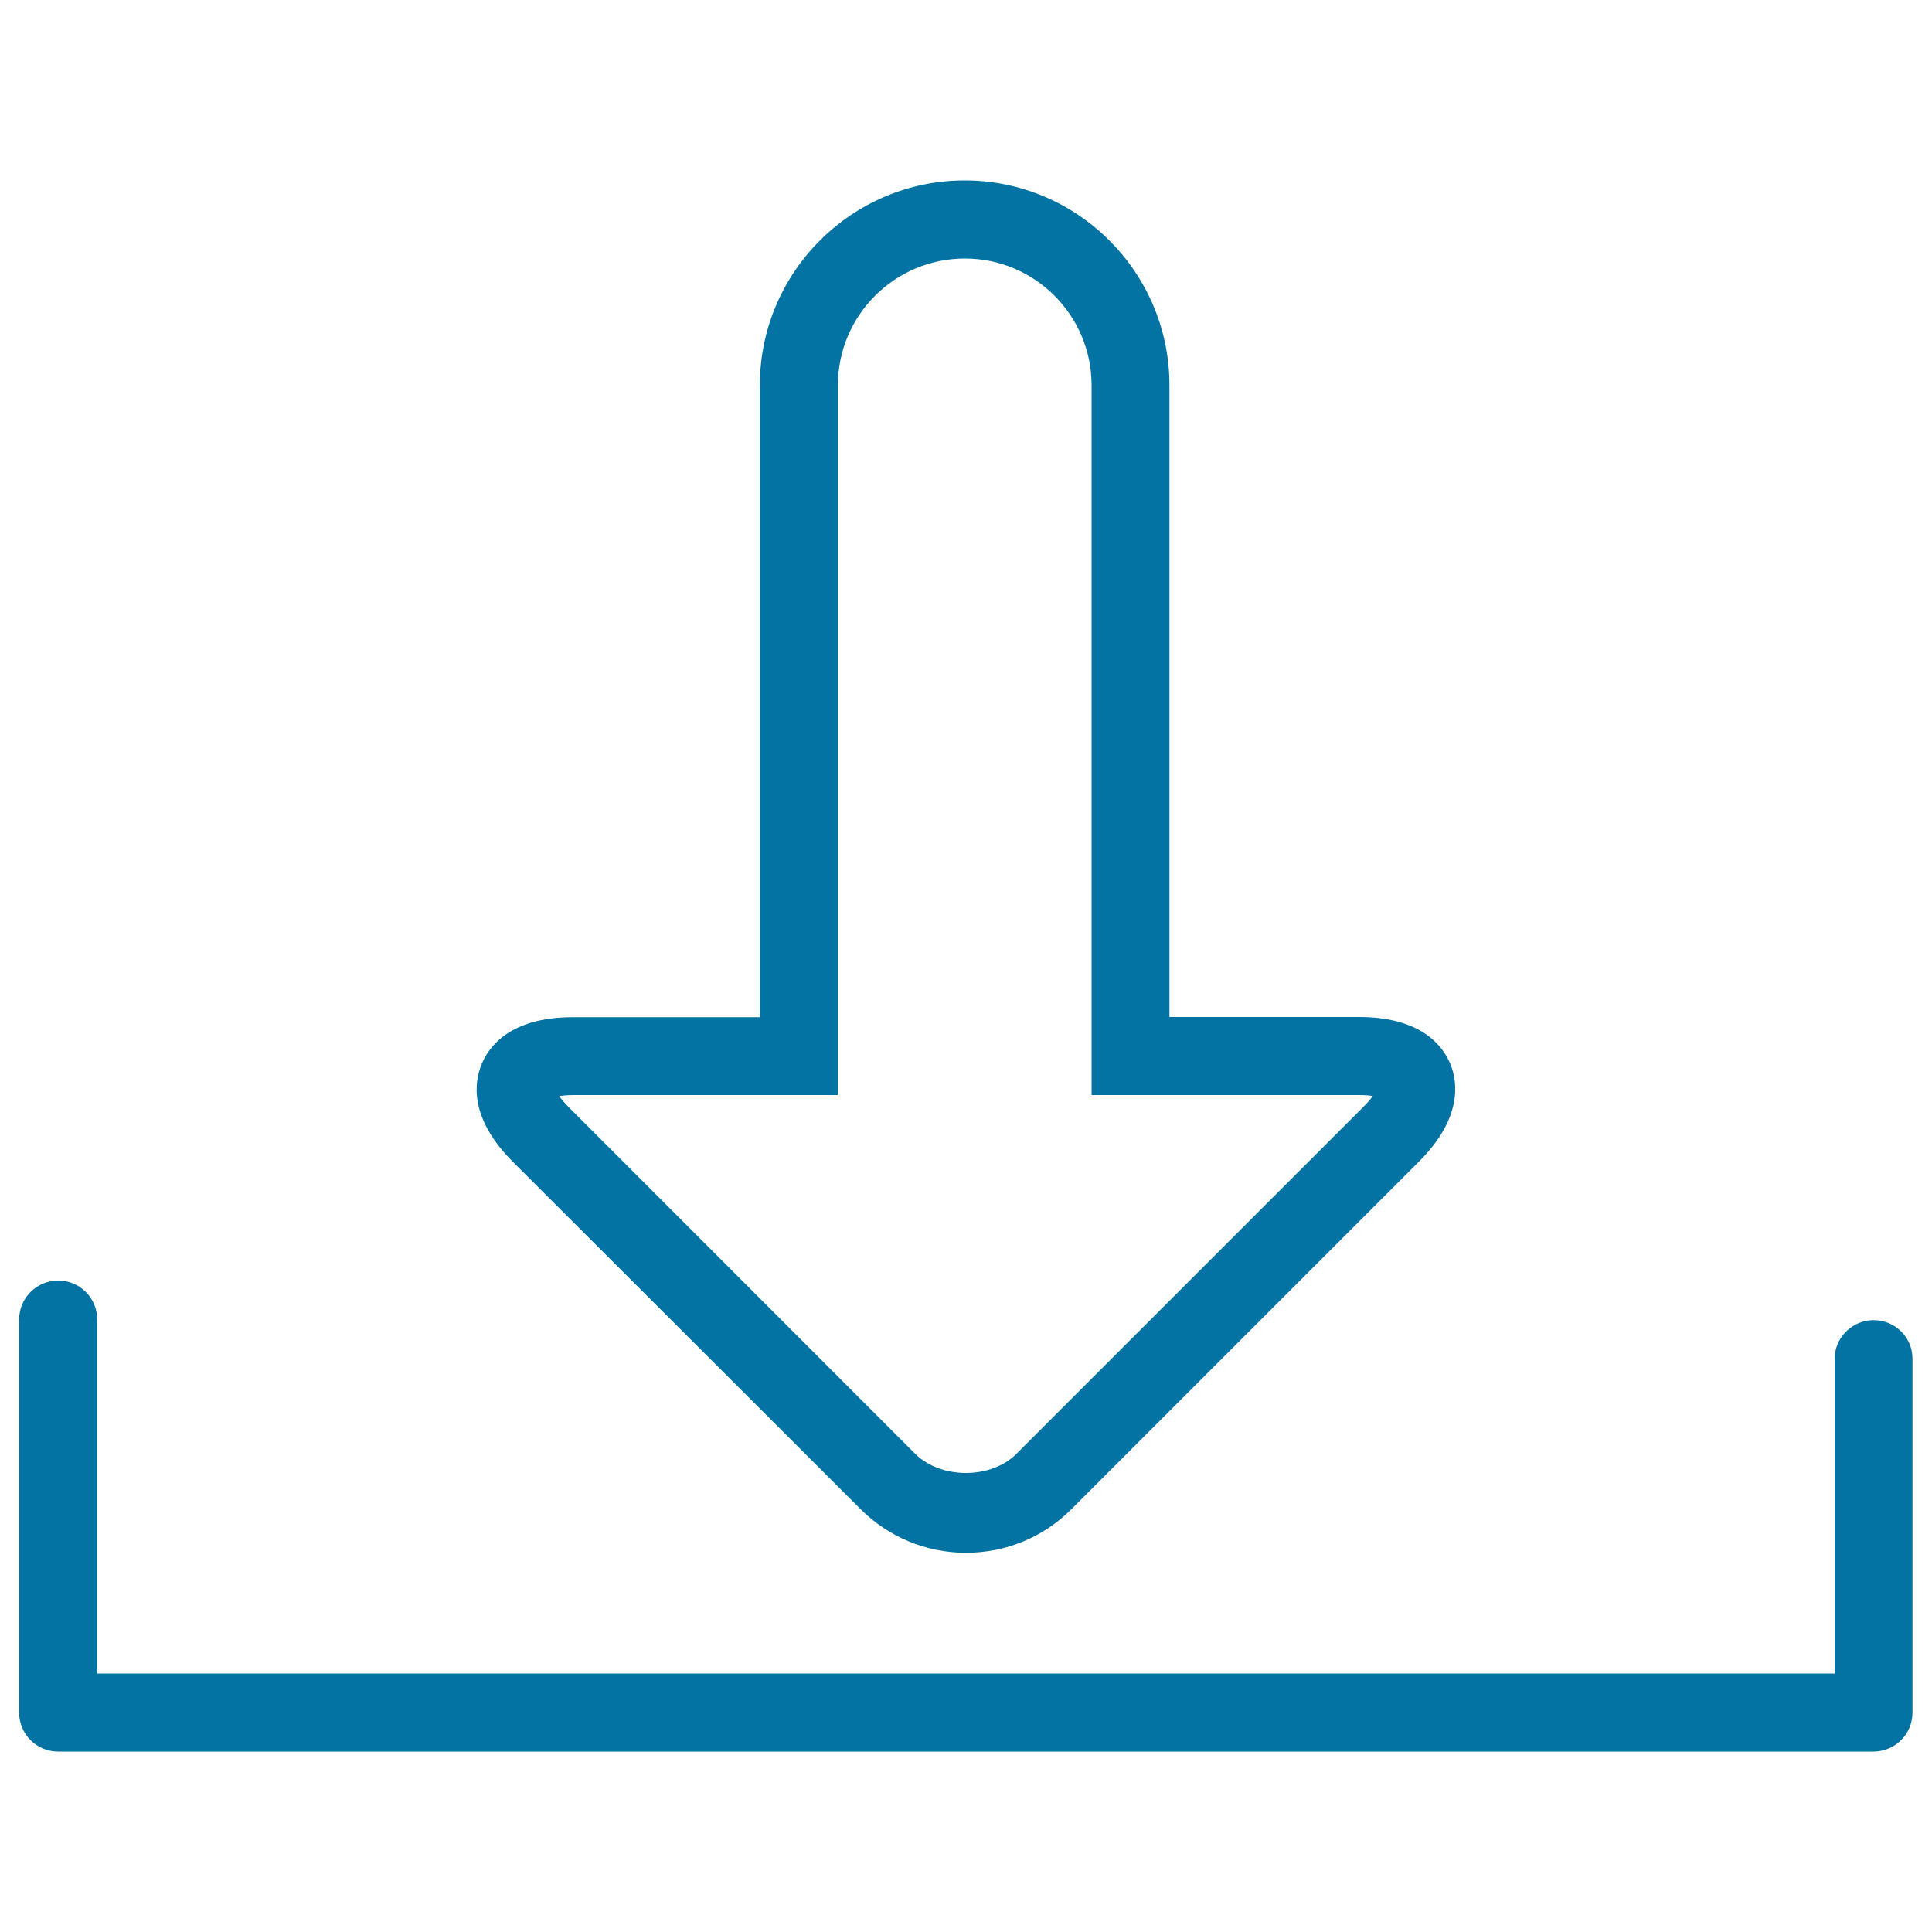 <svg xmlns="http://www.w3.org/2000/svg" viewBox="0 0 1000 1000" style="fill:#0273a2">
<title>Download button with empty arrow SVG icon</title>
<g><g><path d="M445.3,781c14.6,14.6,34.1,22.7,54.7,22.7c20.6,0,40.1-8,54.7-22.7l179.7-179.7c22.9-22.9,20-41.5,16.3-50.6c-3.8-9.1-14.8-24.3-47.3-24.3h-98.1v-327c0-58.4-47.5-106-106-106c-58.4,0-106,47.5-106,106v327.1h-96.8c-32.4,0-43.5,15.2-47.2,24.3c-3.8,9.1-6.7,27.7,16.2,50.6L445.3,781z M296.6,566.8h137.1V199.4c0-36.2,29.5-65.6,65.7-65.6c36.2,0,65.6,29.4,65.6,65.6v367.4h138.4c3,0,5.4,0.2,7.2,0.5c-1.1,1.5-2.6,3.3-4.8,5.5L526.1,752.5c-13.2,13.2-39.1,13.2-52.4,0L294.1,572.8c-2.1-2.2-3.7-4-4.7-5.5C291.2,567.1,293.5,566.8,296.6,566.8z"/><path d="M969.8,683.3c-11.1,0-20.2,9-20.2,20.2v162.7H50.3V682.9c0-11.1-9-20.1-20.2-20.1c-11.1,0-20.2,9-20.2,20.2v203.4c0,11.2,9,20.2,20.2,20.2h939.6c11.2,0,20.2-9,20.2-20.2V703.5C990,692.3,981,683.3,969.8,683.3z"/></g></g>
</svg>